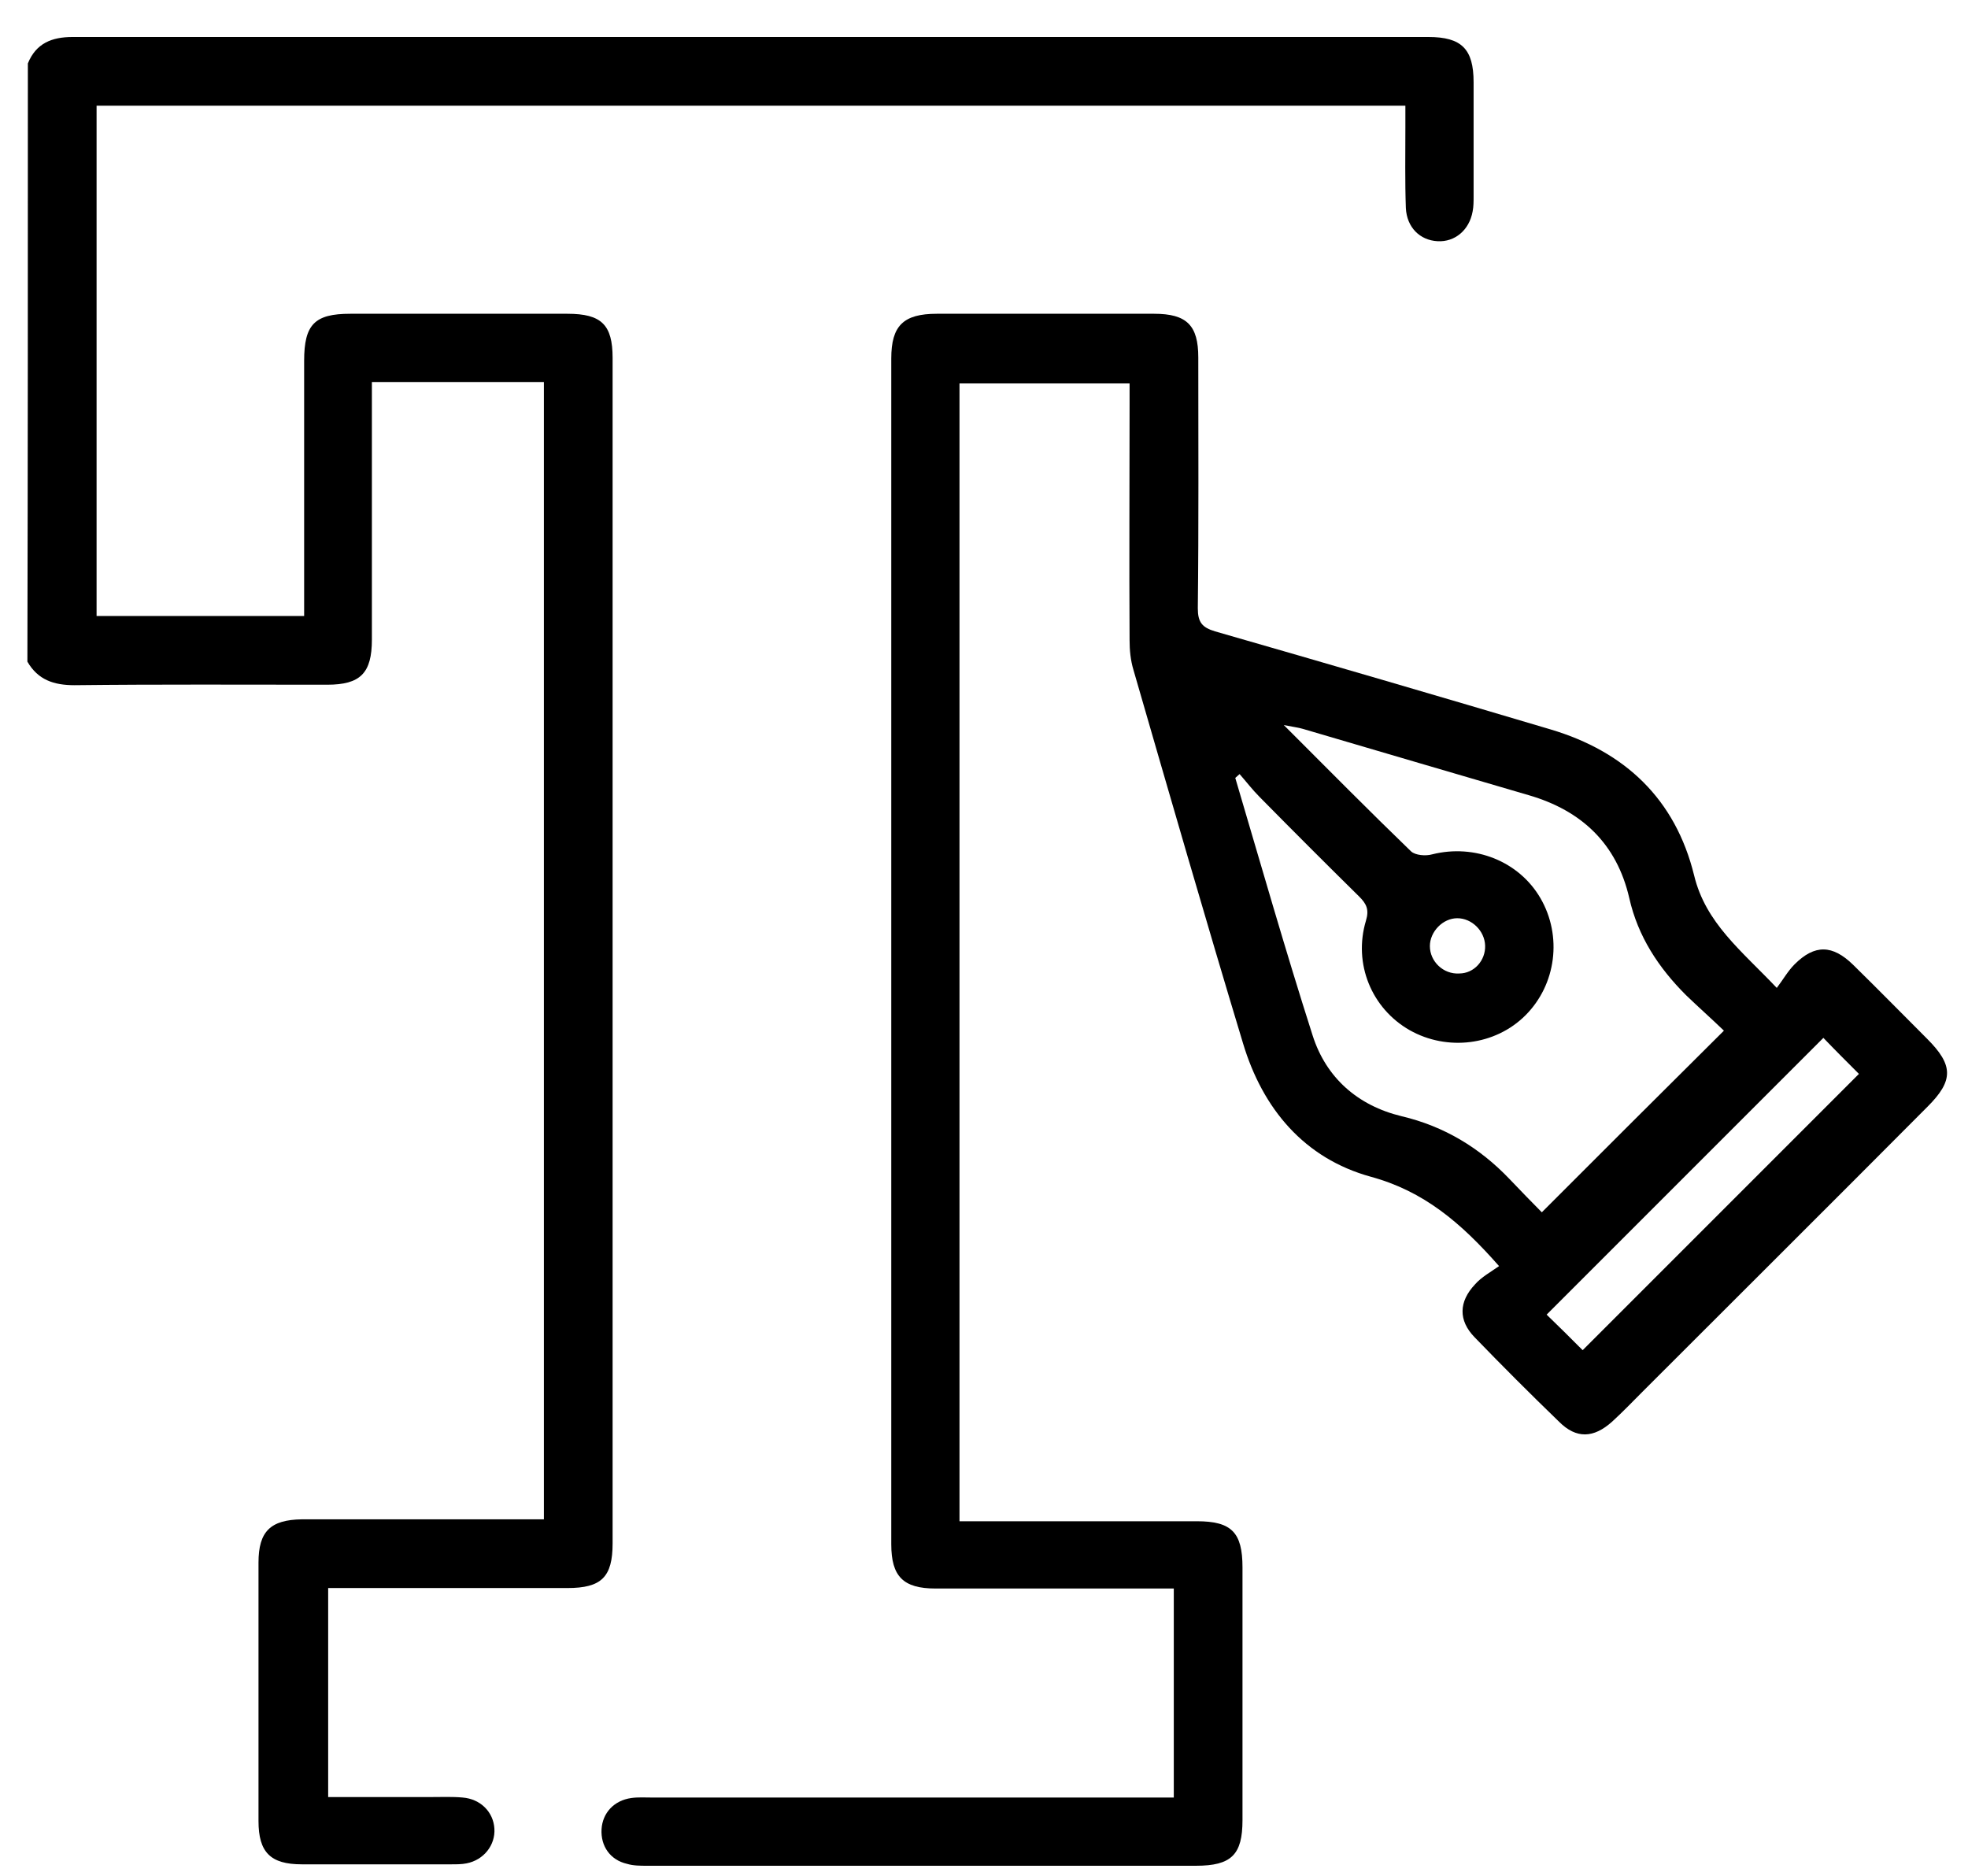 <?xml version="1.0" encoding="utf-8"?>
<!-- Generator: Adobe Illustrator 22.0.0, SVG Export Plug-In . SVG Version: 6.00 Build 0)  -->
<svg version="1.1" id="Layer_1" xmlns="http://www.w3.org/2000/svg" xmlns:xlink="http://www.w3.org/1999/xlink" x="0px" y="0px"
	 viewBox="0 0 409.6 390.4" style="enable-background:new 0 0 409.6 390.4;" xml:space="preserve">
<path d="M5.8,13.2c1.7-4.2,5-5.5,9.3-5.5c94.1,0,188.1,0,282.2,0c6.9,0,9.4,2.5,9.4,9.4c0,7.9,0,15.9,0,23.8c0,1,0,2.1-0.2,3.1
	c-0.7,3.9-3.7,6.4-7.3,6.2c-3.7-0.2-6.4-2.9-6.6-6.9c-0.2-5.6-0.1-11.2-0.1-16.8c0-1.4,0-2.8,0-4.5c-91,0-181.6,0-272.4,0
	c0,35.3,0,70.6,0,106.2c14.2,0,28.4,0,43.2,0c0-1.3,0-2.6,0-4c0-16.4,0-32.7,0-49.1c0-7.6,2.2-9.8,9.6-9.8c15.1,0,30.1,0,45.2,0
	c7.1,0,9.4,2.3,9.4,9.2c0,82.2,0,164.5,0,246.7c0,7-2.3,9.3-9.4,9.3c-16.5,0-33,0-49.8,0c0,14.5,0,28.8,0,43.5c7.2,0,14.3,0,21.4,0
	c2.2,0,4.4-0.1,6.6,0.1c3.7,0.3,6.4,3,6.6,6.5c0.2,3.4-2.2,6.5-5.8,7.2c-1,0.2-2.1,0.2-3.1,0.2c-10.4,0-20.8,0-31.2,0
	c-6.5,0-9-2.5-9-9c0-17.9,0-35.9,0-53.8c0-6.5,2.5-8.9,9-9c15.3,0,30.7,0,46,0c1.4,0,2.8,0,4.4,0c0-79.1,0-157.8,0-236.7
	c-11.8,0-23.5,0-35.8,0c0,1.3,0,2.7,0,4.1c0,16.5,0,33,0,49.5c0,7-2.4,9.4-9.3,9.4c-17.5,0-35.1-0.1-52.6,0.1
	c-4.3,0-7.6-1.1-9.8-4.9C5.8,96.4,5.8,54.8,5.8,13.2z"/>
<path d="M312,263.5c-8-9.1-15.7-15.6-26.7-18.6c-13.8-3.8-22.5-14.1-26.6-27.8c-7.8-25.8-15.3-51.8-22.8-77.7
	c-0.6-2-0.8-4.1-0.8-6.1c-0.1-16.4,0-32.7,0-49.1c0-1.4,0-2.8,0-4.4c-11.9,0-23.5,0-35.4,0c0,78.8,0,157.5,0,236.8
	c1.4,0,2.8,0,4.2,0c15.1,0,30.1,0,45.2,0c7.2,0,9.5,2.3,9.5,9.6c0,17.5,0,35.1,0,52.6c0,7.2-2.3,9.5-9.7,9.5c-38.1,0-76.1,0-114.2,0
	c-1.4,0-2.9,0-4.2-0.4c-3.5-0.8-5.5-3.7-5.3-7.2c0.2-3.4,2.6-6,6.2-6.5c1.4-0.2,2.9-0.1,4.3-0.1c34.6,0,69.1,0,103.7,0
	c1.5,0,3.1,0,4.9,0c0-14.5,0-28.7,0-43.5c-1.3,0-2.7,0-4,0c-15.2,0-30.4,0-45.6,0c-6.7,0-9.2-2.5-9.2-9.2c0-82.3,0-164.5,0-246.8
	c0-6.8,2.5-9.3,9.5-9.3c15.1,0,30.1,0,45.2,0c6.8,0,9.2,2.4,9.2,9.1c0,17.4,0.1,34.8-0.1,52.2c0,2.9,0.9,4,3.6,4.8
	c23.3,6.7,46.6,13.5,69.8,20.4c15.5,4.6,26,14.5,29.9,30.4c2.4,9.9,9.8,15.6,17.2,23.4c1.3-1.7,2.3-3.5,3.7-4.9
	c4.2-4.2,7.9-4.1,12.2,0.1c5.2,5.1,10.3,10.3,15.4,15.4c5.5,5.5,5.5,8.7,0.1,14.1c-19.7,19.8-39.5,39.5-59.3,59.3
	c-2.1,2.1-4.2,4.3-6.4,6.3c-3.8,3.4-7.4,3.6-11,0c-6-5.8-11.9-11.7-17.6-17.6c-3.4-3.5-3.3-7.4,0.1-11
	C308.3,265.8,310.3,264.7,312,263.5z M358.8,214.5c-2.6-2.5-5.3-4.9-7.9-7.4c-5.7-5.7-10-12.2-11.8-20.2
	c-2.6-11.3-9.9-18.2-20.9-21.4c-15.7-4.6-31.4-9.2-47-13.8c-1-0.3-2-0.4-4-0.8c9.3,9.3,17.8,17.9,26.5,26.3c0.9,0.8,3,1,4.4,0.6
	c8.8-2.2,18,1.4,22.5,9.1c4.6,7.9,3.3,18-3.1,24.4c-6.3,6.3-16.3,7.5-24.1,3.1c-7.9-4.5-11.8-13.8-9.1-22.8c0.7-2.3,0.1-3.5-1.4-5
	c-6.9-6.8-13.8-13.7-20.7-20.7c-1.5-1.5-2.8-3.2-4.2-4.8c-0.3,0.3-0.6,0.5-0.9,0.8c5.3,17.9,10.4,35.8,16.1,53.6
	c2.8,8.8,9.4,14.6,18.5,16.8c8.9,2.1,16.3,6.6,22.5,13.1c2.3,2.4,4.6,4.8,6.7,6.9C333.6,239.6,345.9,227.3,358.8,214.5z M329.4,281
	c19.4-19.4,38.6-38.6,57.5-57.5c-2.5-2.5-5.2-5.2-7.4-7.5c-19.1,19.1-38.3,38.3-57.6,57.6C324.2,275.8,326.9,278.5,329.4,281z
	 M309.1,196.8c-0.1-3.1-2.8-5.7-5.8-5.7c-3,0-5.7,2.8-5.7,5.8c0,3.2,2.8,5.9,6.1,5.7C306.8,202.6,309.2,199.9,309.1,196.8z"/>
</svg>
